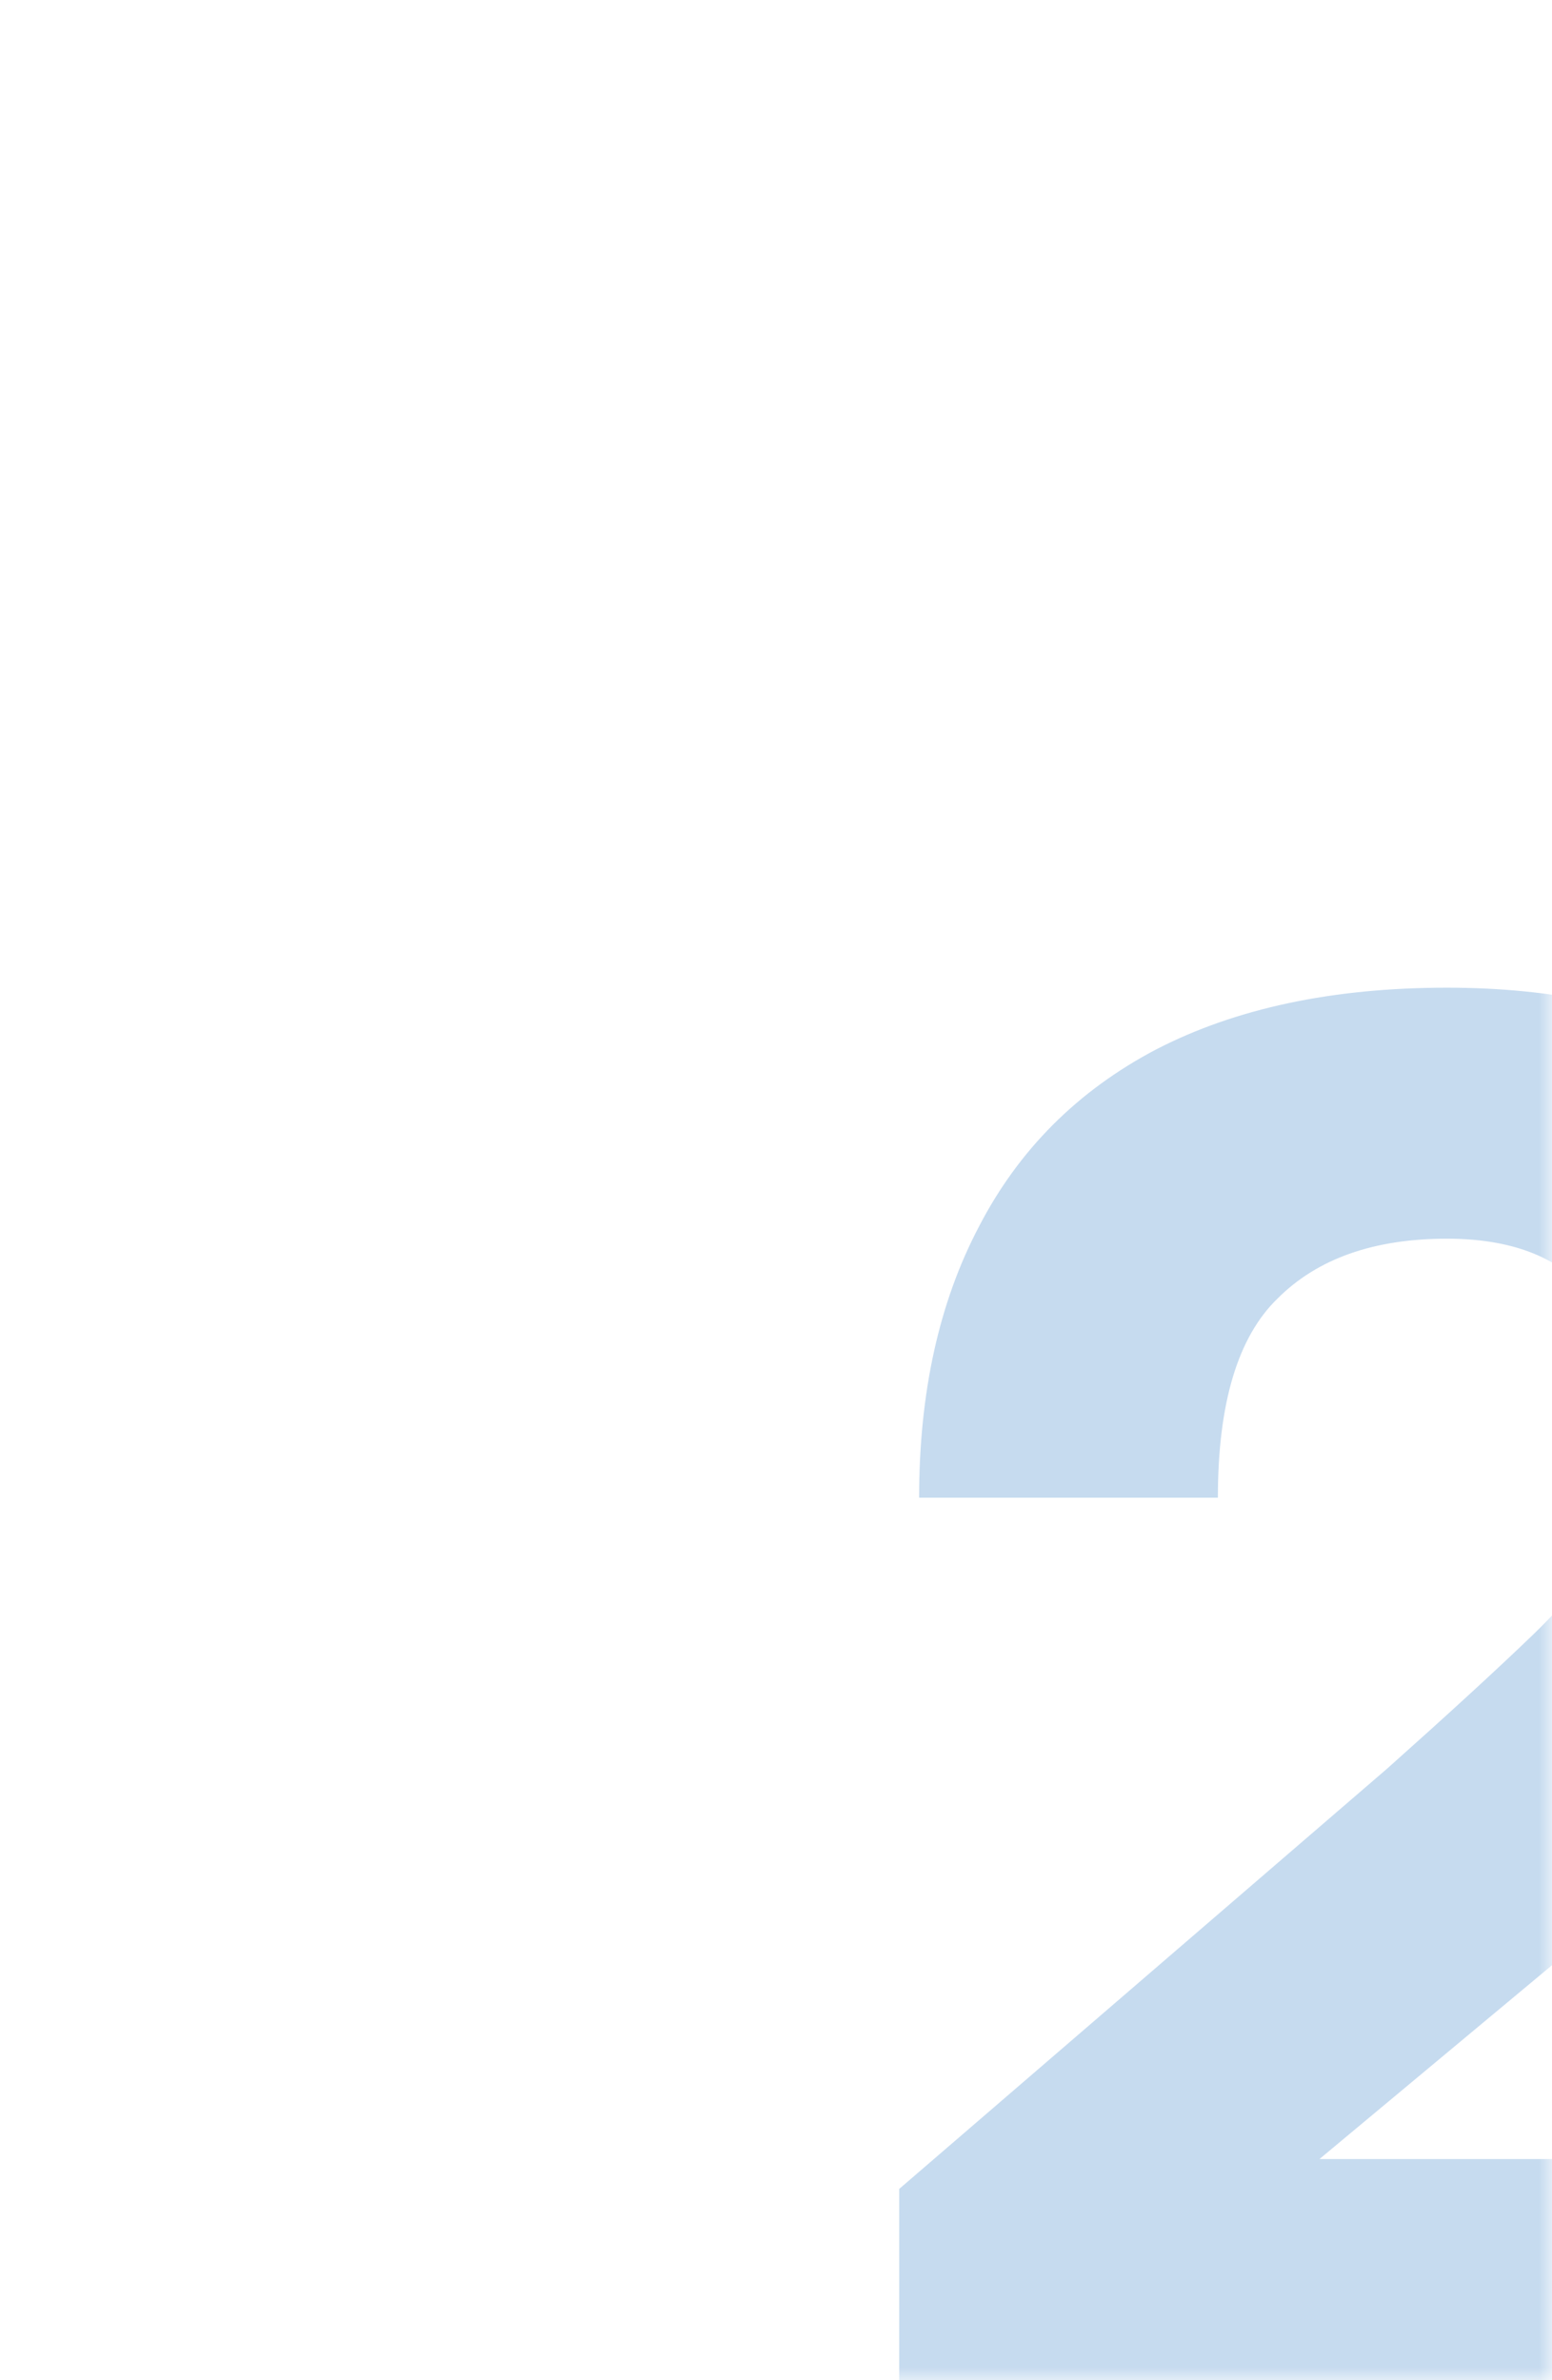 <?xml version="1.0" encoding="UTF-8"?> <svg xmlns="http://www.w3.org/2000/svg" width="60" height="92" viewBox="0 0 60 92" fill="none"><mask id="mask0_397_4147" style="mask-type:alpha" maskUnits="userSpaceOnUse" x="0" y="0" width="60" height="92"><rect width="60" height="92" fill="#D9D9D9"></rect></mask><g mask="url(#mask0_397_4147)"><path d="M34.763 93V84.607L53.628 68.36C55.989 66.255 57.863 64.536 59.249 63.201C60.686 61.815 61.713 60.506 62.329 59.274C62.945 58.042 63.253 56.707 63.253 55.27C63.253 53.063 62.637 51.292 61.405 49.957C60.224 48.571 58.402 47.878 55.938 47.878C53.114 47.878 50.933 48.648 49.393 50.188C47.853 51.677 47.083 54.243 47.083 57.888H35.533C35.533 53.833 36.303 50.342 37.843 47.416C39.383 44.439 41.667 42.154 44.696 40.563C47.776 38.972 51.523 38.176 55.938 38.176C60.044 38.176 63.509 38.92 66.333 40.409C69.156 41.846 71.261 43.848 72.647 46.415C74.084 48.982 74.803 51.933 74.803 55.27C74.803 57.734 74.212 60.044 73.032 62.2C71.902 64.356 70.388 66.409 68.489 68.36C66.589 70.311 64.459 72.261 62.098 74.212L51.01 83.452H75.573V93H34.763Z" fill="#4287CA" fill-opacity="0.3"></path></g></svg> 